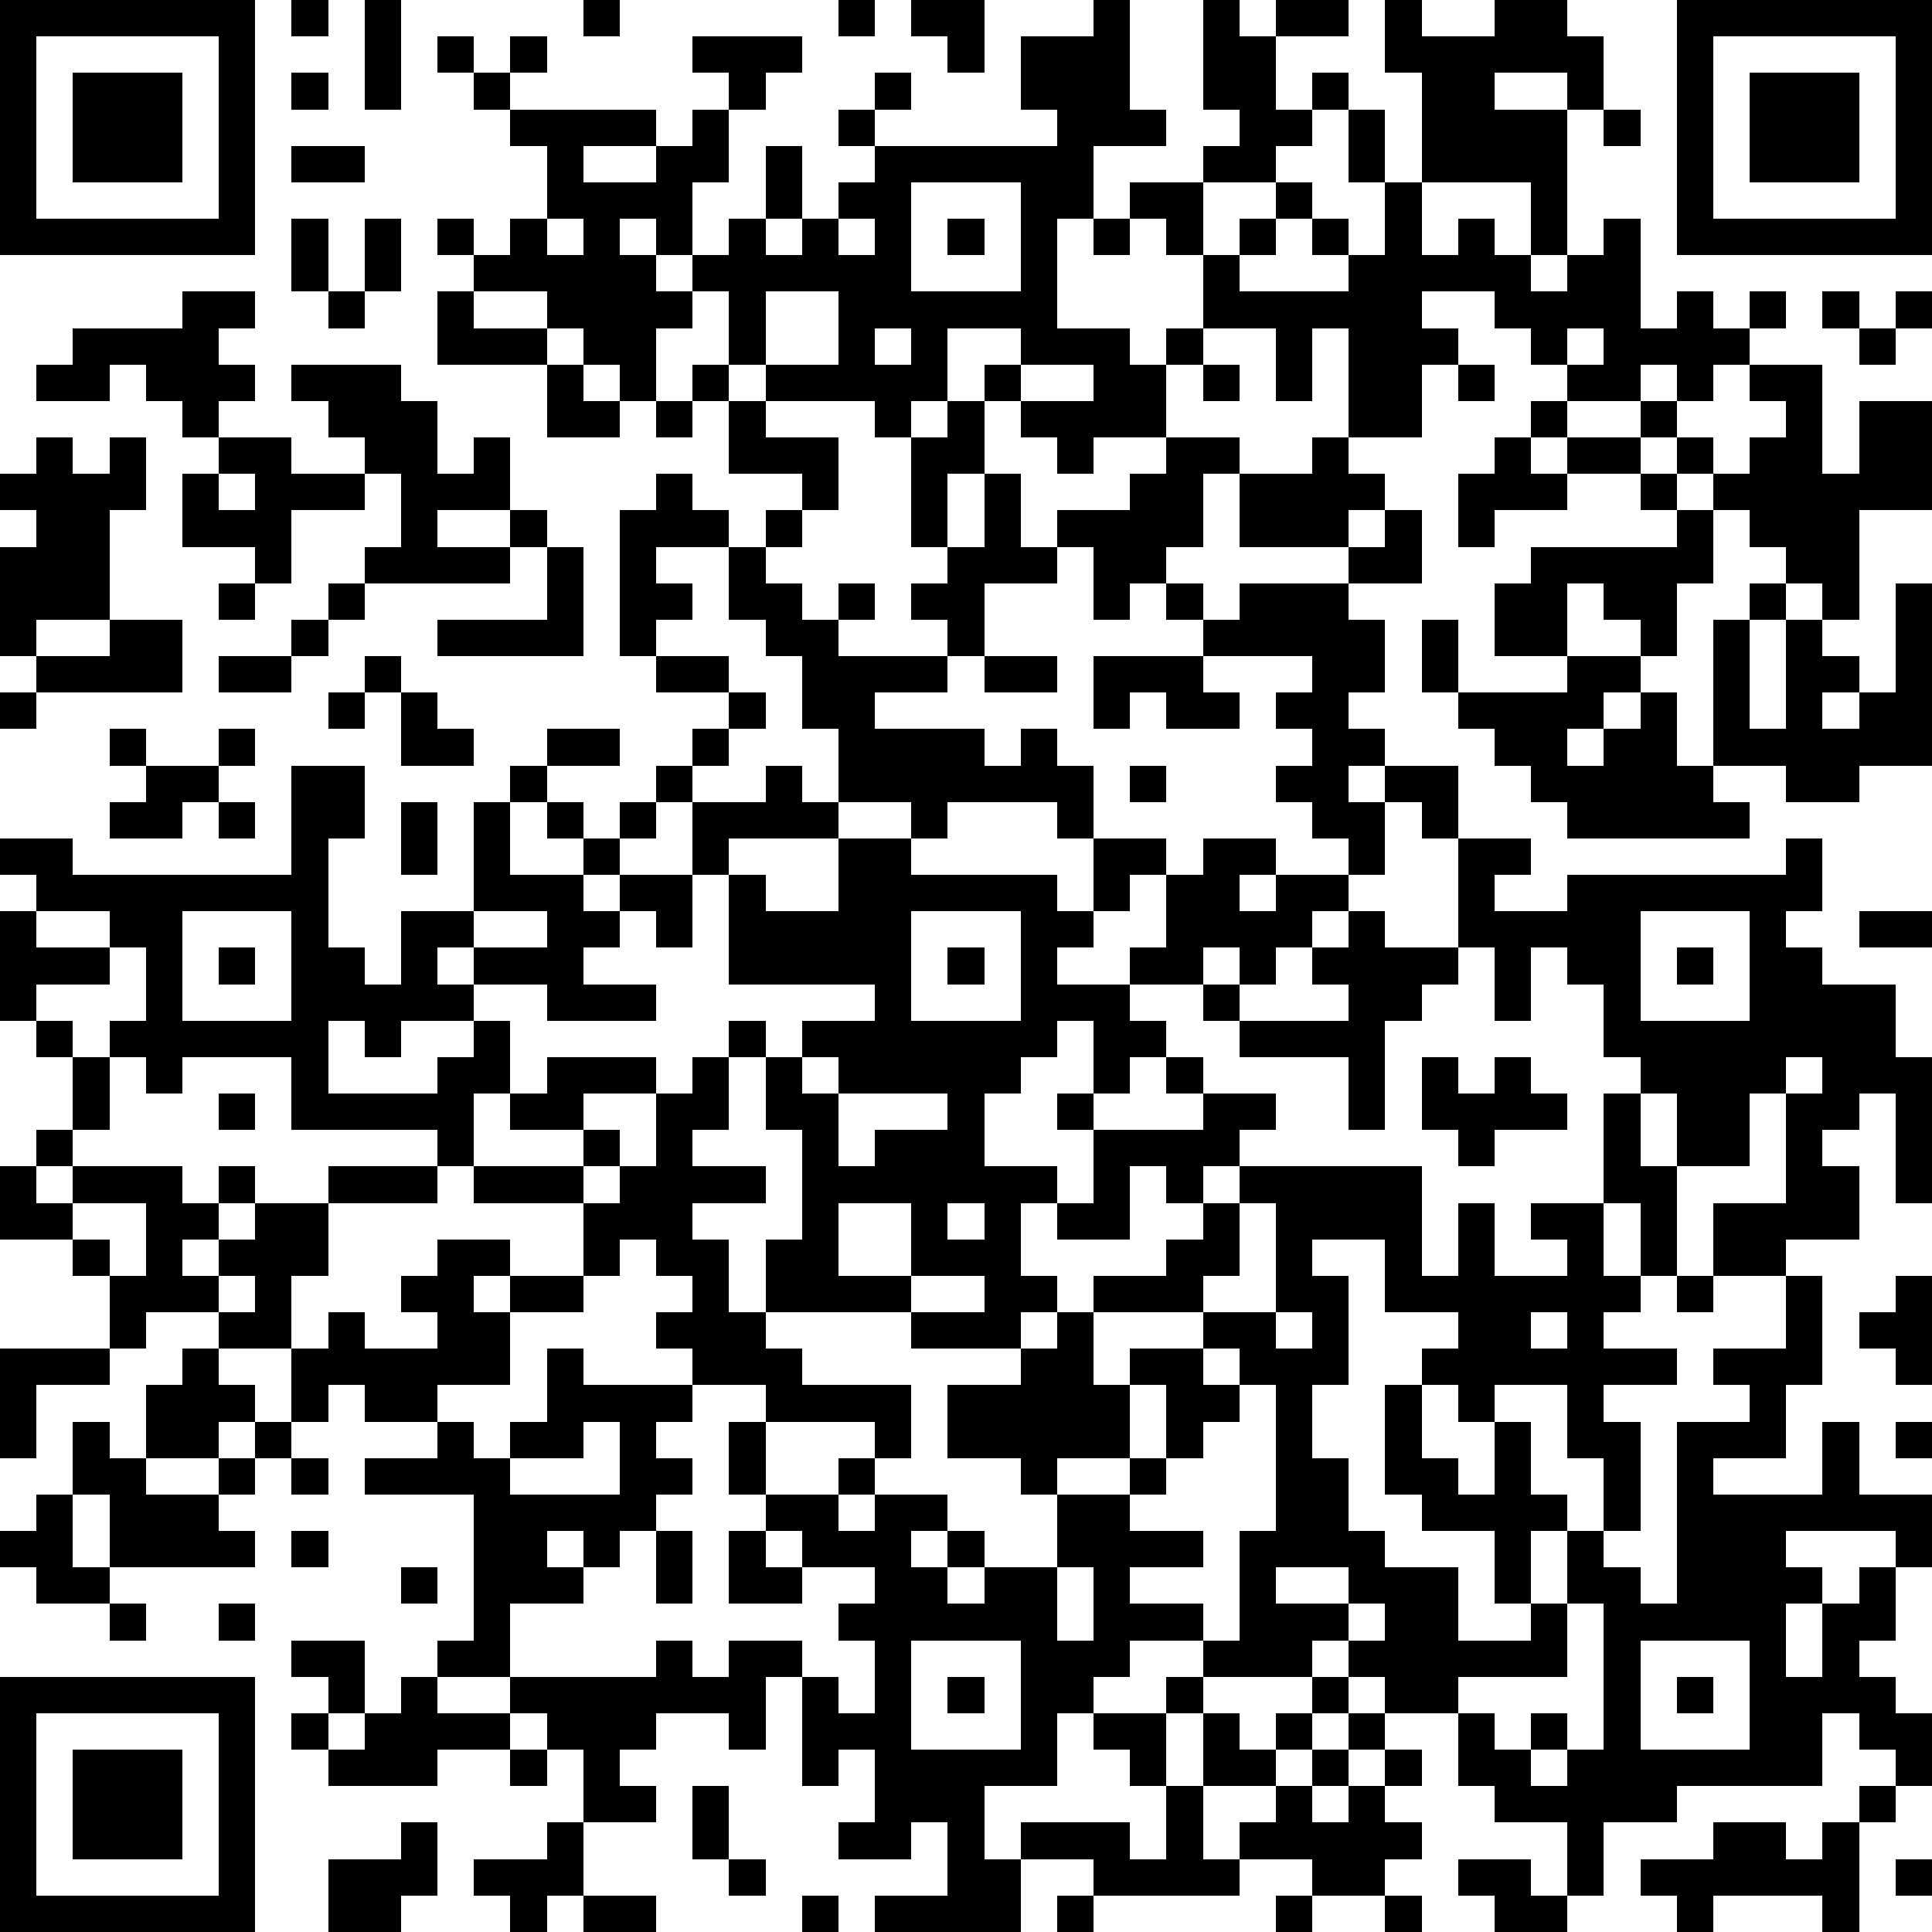 <?xml version="1.0" standalone="yes"?><svg version="1.1" xmlns="http://www.w3.org/2000/svg" xmlns:xlink="http://www.w3.org/1999/xlink" xmlns:ev="http://www.w3.org/2001/xml-events" width="212" height="212" shape-rendering="crispEdges"><path d="M0 0h7v7h-7zM8 0h1v1h-1zM10 0h1v3h-1zM16 0h1v1h-1zM23 0h1v1h-1zM25 0h2v2h-1v-1h-1zM30 0h1v3h1v1h-2v2h-1v3h2v1h1v-1h1v-2h-1v-1h-1v-1h2v-1h1v-1h-1v-3h1v1h1v-1h2v1h-2v2h1v-1h1v1h-1v1h-1v1h-2v2h1v-1h1v-1h1v1h-1v1h-1v1h3v-1h-1v-1h1v1h1v-2h-1v-2h1v2h1v-3h-1v-2h1v1h2v-1h2v1h1v2h-1v-1h-2v1h2v4h-1v-2h-3v2h1v-1h1v1h1v1h1v-1h1v-1h1v3h1v-1h1v1h1v-1h1v1h-1v1h-1v1h-1v-1h-1v1h-2v-1h-1v-1h-1v-1h-2v1h1v1h-1v2h-2v-3h-1v2h-1v-2h-2v1h-1v2h-2v1h-1v-1h-1v-1h-1v-1h1v-1h-2v2h-1v1h-1v-1h-3v-1h-1v-2h-1v-1h-1v-1h-1v1h1v1h1v1h-1v2h-1v-1h-1v-1h-1v-1h-2v-1h-1v-1h1v1h1v-1h1v-2h-1v-1h-1v-1h-1v-1h1v1h1v-1h1v1h-1v1h4v1h-2v1h2v-1h1v-1h1v-1h-1v-1h3v1h-1v1h-1v2h-1v2h1v-1h1v-2h1v2h-1v1h1v-1h1v-1h1v-1h-1v-1h1v-1h1v1h-1v1h5v-1h-1v-2h2zM46 0h7v7h-7zM1 1v5h5v-5zM47 1v5h5v-5zM2 2h3v3h-3zM8 2h1v1h-1zM48 2h3v3h-3zM44 3h1v1h-1zM8 4h2v1h-2zM25 5v3h3v-3zM8 6h1v2h-1zM10 6h1v2h-1zM15 6v1h1v-1zM23 6v1h1v-1zM26 6h1v1h-1zM30 6h1v1h-1zM5 8h2v1h-1v1h1v1h-1v1h-1v-1h-1v-1h-1v1h-2v-1h1v-1h3zM9 8h1v1h-1zM12 8h1v1h2v1h-3zM21 8v2h2v-2zM50 8h1v1h-1zM52 8h1v1h-1zM24 9v1h1v-1zM43 9v1h1v-1zM51 9h1v1h-1zM8 10h3v1h1v2h1v-1h1v2h-2v1h2v-1h1v1h-1v1h-4v-1h1v-2h-1v-1h-1v-1h-1zM15 10h1v1h1v1h-2zM19 10h1v1h-1zM28 10v1h2v-1zM33 10h1v1h-1zM40 10h1v1h-1zM48 10h2v3h1v-2h2v3h-2v3h-1v-1h-1v-1h-1v-1h-1v-1h-1v-1h-1v-1h1v1h1v1h1v-1h1v-1h-1zM18 11h1v1h-1zM20 11h1v1h2v2h-1v-1h-2zM26 11h1v2h-1v2h-1v-3h1zM42 11h1v1h-1zM1 12h1v1h1v-1h1v2h-1v3h-2v1h-1v-3h1v-1h-1v-1h1zM6 12h2v1h2v1h-2v2h-1v-1h-2v-2h1zM32 12h2v1h-1v2h-1v1h-1v1h-1v-2h-1v-1h2v-1h1zM36 12h1v1h1v1h-1v1h-3v-2h2zM41 12h1v1h1v-1h2v1h-2v1h-2v1h-1v-2h1zM6 13v1h1v-1zM18 13h1v1h1v1h-2v1h1v1h-1v1h-1v-4h1zM27 13h1v2h1v1h-2v2h-1v-1h-1v-1h1v-1h1zM45 13h1v1h-1zM21 14h1v1h-1zM38 14h1v2h-2v-1h1zM46 14h1v2h-1v2h-1v-1h-1v-1h-1v2h-2v-2h1v-1h4zM15 15h1v3h-4v-1h3zM20 15h1v1h1v1h1v-1h1v1h-1v1h3v1h-2v1h3v1h1v-1h1v1h1v2h-1v-1h-3v1h-1v-1h-2v-2h-1v-2h-1v-1h-1zM6 16h1v1h-1zM9 16h1v1h-1zM32 16h1v1h-1zM34 16h3v1h1v2h-1v1h1v1h-1v1h1v-1h2v2h-1v-1h-1v2h-1v-1h-1v-1h-1v-1h1v-1h-1v-1h1v-1h-3v-1h1zM48 16h1v1h-1zM52 16h1v5h-2v1h-2v-1h-2v-4h1v3h1v-3h1v1h1v1h-1v1h1v-1h1zM3 17h2v2h-4v-1h2zM8 17h1v1h-1zM39 17h1v2h-1zM6 18h2v1h-2zM10 18h1v1h-1zM18 18h2v1h-2zM27 18h2v1h-2zM30 18h3v1h1v1h-2v-1h-1v1h-1zM43 18h2v1h-1v1h-1v1h1v-1h1v-1h1v2h1v1h1v1h-5v-1h-1v-1h-1v-1h-1v-1h3zM0 19h1v1h-1zM9 19h1v1h-1zM11 19h1v1h1v1h-2zM20 19h1v1h-1zM3 20h1v1h-1zM6 20h1v1h-1zM15 20h2v1h-2zM19 20h1v1h-1zM4 21h2v1h-1v1h-2v-1h1zM8 21h2v2h-1v3h1v1h1v-2h2v-3h1v-1h1v1h-1v2h2v-1h-1v-1h1v1h1v-1h1v-1h1v1h-1v1h-1v1h-1v1h1v-1h2v-2h2v-1h1v1h1v1h-3v1h-1v2h-1v-1h-1v1h-1v1h2v1h-3v-1h-2v-1h-1v1h1v1h-2v1h-1v-1h-1v2h3v-1h1v-1h1v2h-1v2h-1v-1h-4v-2h-3v1h-1v-1h-1v-1h1v-2h-1v-1h-2v-1h-1v-1h2v1h6zM31 21h1v1h-1zM6 22h1v1h-1zM11 22h1v2h-1zM23 23h2v1h4v1h1v-2h2v1h-1v1h-1v1h-1v1h2v-1h1v-2h1v-1h2v1h-1v1h1v-1h2v1h-1v1h-1v1h-1v-1h-1v1h-2v1h1v1h-1v1h-1v-2h-1v1h-1v1h-1v2h2v1h-1v2h1v1h-1v1h-3v-1h-4v-2h1v-3h-1v-2h-1v-1h1v1h1v-1h2v-1h-4v-3h1v1h2zM40 23h2v1h-1v1h2v-1h6v-1h1v2h-1v1h1v1h2v2h1v4h-1v-3h-1v1h-1v1h1v2h-2v1h-2v-2h2v-3h-1v2h-2v-2h-1v-1h-1v-2h-1v-1h-1v2h-1v-2h-1zM0 25h1v1h2v1h-2v1h-1zM5 25v3h3v-3zM13 25v1h2v-1zM25 25v3h3v-3zM37 25h1v1h2v1h-1v1h-1v3h-1v-2h-3v-1h-1v-1h1v1h3v-1h-1v-1h1zM45 25v3h3v-3zM51 25h2v1h-2zM6 26h1v1h-1zM26 26h1v1h-1zM46 26h1v1h-1zM1 28h1v1h-1zM2 29h1v2h-1zM15 29h3v1h-2v1h-2v-1h1zM19 29h1v2h-1v1h2v1h-2v1h1v2h1v1h1v1h3v2h-1v-1h-3v-1h-2v-1h-1v-1h1v-1h-1v-1h-1v1h-1v-2h-3v-1h3v-1h1v1h-1v1h1v-1h1v-2h1zM22 29v1h1v-1zM32 29h1v1h-1zM39 29h1v1h1v-1h1v1h1v1h-2v1h-1v-1h-1zM49 29v1h1v-1zM6 30h1v1h-1zM23 30v2h1v-1h2v-1zM29 30h1v1h-1zM33 30h2v1h-1v1h-1v1h-1v-1h-1v2h-2v-1h1v-2h3zM44 30h1v2h1v3h-1v-2h-1zM1 31h1v1h-1zM0 32h1v1h1v-1h3v1h1v-1h1v1h-1v1h-1v1h1v-1h1v-1h2v-1h3v1h-3v2h-1v2h-2v-1h-2v1h-1v-2h-1v-1h-2zM34 32h5v3h1v-2h1v2h2v-1h-1v-1h2v2h1v1h-1v1h2v1h-2v1h1v3h-1v-2h-1v-2h-2v1h-1v-1h-1v-1h1v-1h-2v-2h-2v1h1v3h-1v2h1v2h1v1h2v2h2v-1h-1v-2h-2v-1h-1v-3h1v2h1v1h1v-2h1v2h1v1h-1v2h1v-2h1v1h1v1h1v-5h2v-1h-1v-1h2v-2h1v3h-1v2h-2v1h3v-2h1v2h2v2h-1v-1h-3v1h1v1h-1v2h1v-2h1v-1h1v2h-1v1h1v1h1v2h-1v-1h-1v-1h-1v2h-4v1h-2v2h-1v-2h-2v-1h-1v-2h-2v-1h-1v-1h-1v1h-3v-1h-2v1h-1v1h-1v2h-2v2h1v-1h3v1h1v-2h-1v-1h-1v-1h2v-1h1v1h-1v2h1v-2h1v1h1v-1h1v-1h1v1h-1v1h-1v1h-2v2h1v-1h1v-1h1v-1h1v-1h1v1h-1v1h-1v1h1v-1h1v-1h1v1h-1v1h1v1h-1v1h-2v-1h-2v1h-4v-1h-2v2h-4v-1h2v-2h-1v1h-2v-1h1v-2h-1v1h-1v-3h-1v2h-1v-1h-2v1h-1v1h1v1h-2v-2h-1v-1h-1v-1h-2v-1h1v-4h-3v-1h2v-1h-2v-1h-1v1h-1v-2h1v-1h1v1h2v-1h-1v-1h1v-1h2v1h-1v1h1v-1h2v1h-2v2h-2v1h1v1h1v-1h1v-2h1v1h3v1h-1v1h1v1h-1v1h-1v1h-1v-1h-1v1h1v1h-2v2h4v-1h1v1h1v-1h2v1h1v1h1v-2h-1v-1h1v-1h-2v-1h-1v-1h-1v-2h1v2h2v-1h1v1h-1v1h1v-1h2v1h-1v1h1v-1h1v1h-1v1h1v-1h2v-2h-1v-1h-2v-2h2v-1h1v-1h1v-1h2v-1h1v-1h1zM2 33v1h1v1h1v-2zM23 33v2h2v-2zM26 33v1h1v-1zM34 33v2h-1v1h-3v2h1v-1h2v-1h2v-3zM6 35v1h1v-1zM25 35v1h2v-1zM46 35h1v1h-1zM52 35h1v3h-1v-1h-1v-1h1zM35 36v1h1v-1zM42 36v1h1v-1zM0 37h3v1h-2v2h-1zM5 37h1v1h1v1h-1v1h-2v-2h1zM33 37v1h1v-1zM31 38v2h-2v1h2v-1h1v-2zM34 38v1h-1v1h-1v1h-1v1h2v1h-2v1h2v1h1v-3h1v-4zM2 39h1v1h1v1h2v-1h1v-1h1v1h-1v1h-1v1h1v1h-4v-2h-1zM16 39v1h-2v1h3v-2zM52 39h1v1h-1zM8 40h1v1h-1zM1 41h1v2h1v1h-2v-1h-1v-1h1zM8 42h1v1h-1zM18 42h1v2h-1zM20 42h1v1h1v1h-2zM11 43h1v1h-1zM29 43v2h1v-2zM35 43v1h2v-1zM3 44h1v1h-1zM6 44h1v1h-1zM37 44v1h1v-1zM43 44v2h-3v1h1v1h1v-1h1v1h-1v1h1v-1h1v-4zM8 45h2v2h-1v-1h-1zM25 45v3h3v-3zM45 45v3h3v-3zM0 46h7v7h-7zM11 46h1v1h2v1h-2v1h-3v-1h-1v-1h1v1h1v-1h1zM26 46h1v1h-1zM46 46h1v1h-1zM1 47v5h5v-5zM2 48h3v3h-3zM14 48h1v1h-1zM19 49h1v2h-1zM51 49h1v1h-1zM11 50h1v2h-1v1h-2v-2h2zM15 50h1v2h-1v1h-1v-1h-1v-1h2zM47 50h2v1h1v-1h1v3h-1v-1h-3v1h-1v-1h-1v-1h2zM20 51h1v1h-1zM40 51h2v1h1v1h-2v-1h-1zM52 51h1v1h-1zM16 52h2v1h-2zM22 52h1v1h-1zM29 52h1v1h-1zM35 52h1v1h-1zM38 52h1v1h-1z" style="fill:#000" transform="translate(0,0) scale(4)"/></svg>